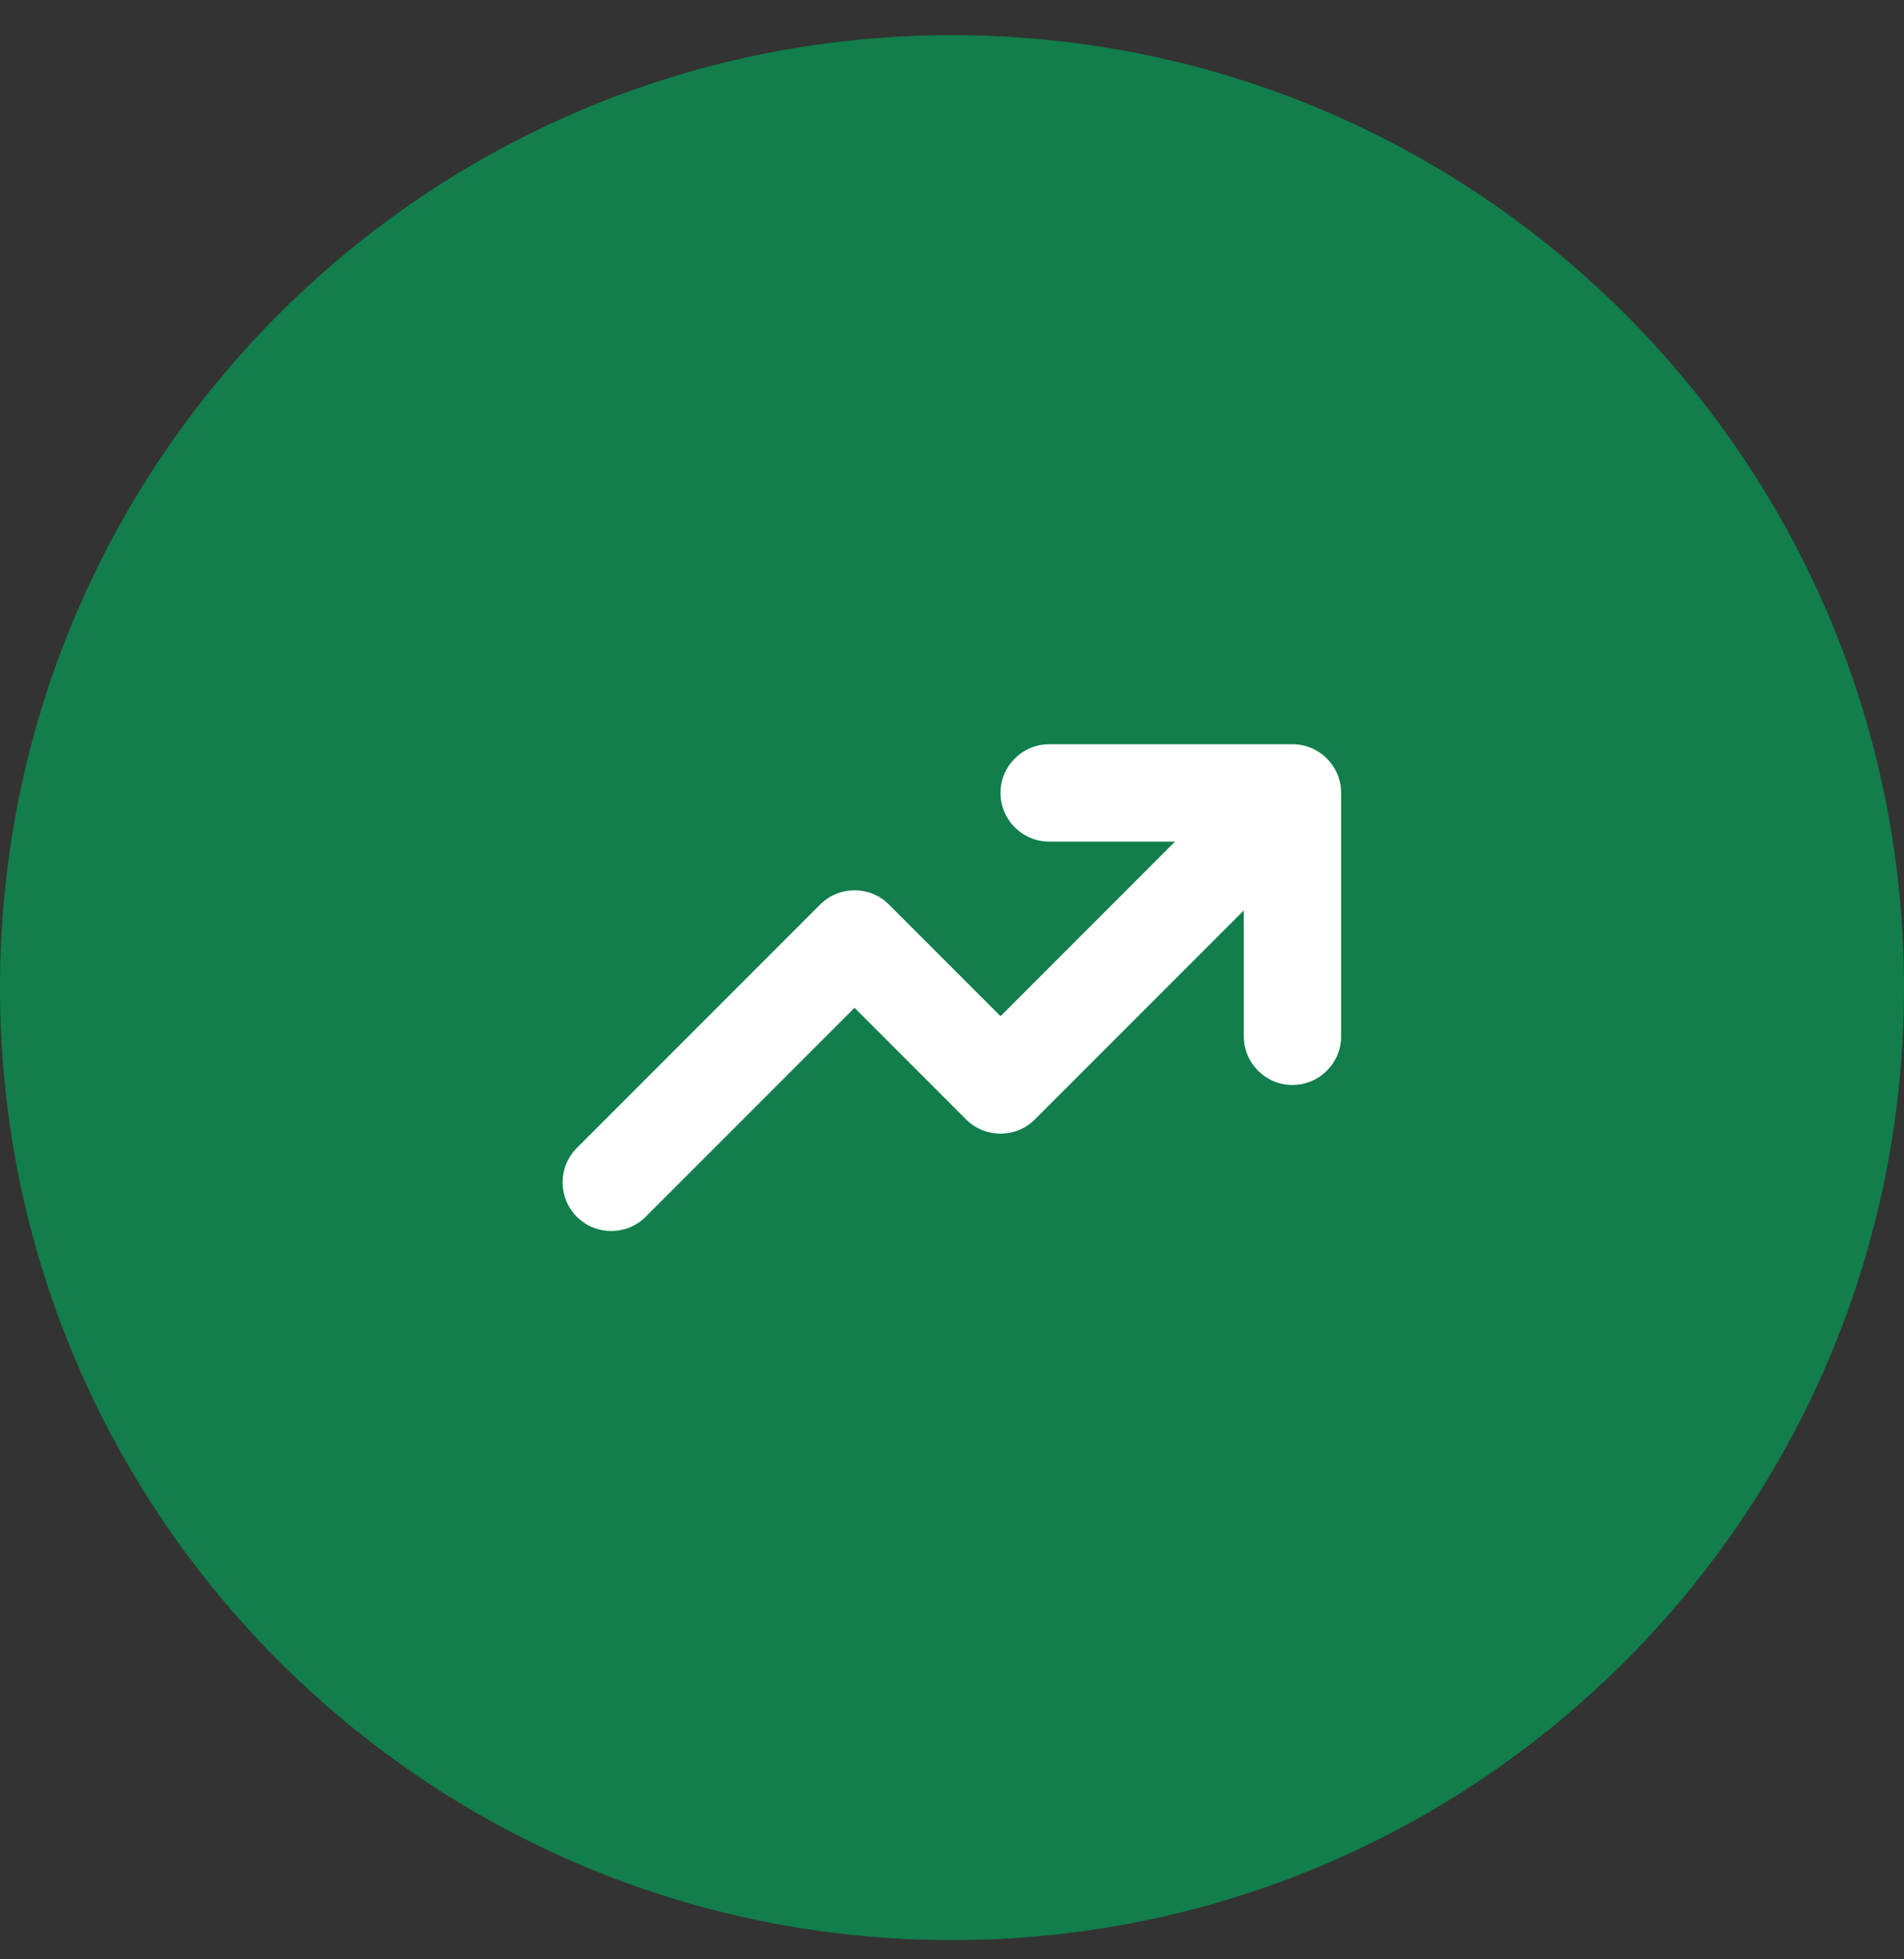 <svg width="35" height="36" viewBox="0 0 35 36" fill="none" xmlns="http://www.w3.org/2000/svg">
<rect x="0" y="0" width="35" height="36" fill="#333333" stroke="none"/>
<g clip-path="url(#clip0_6_1049)">
<path d="M35 18.146C35 8.482 27.165 0.646 17.5 0.646C7.835 0.646 0 8.482 0 18.146C0 27.811 7.835 35.647 17.5 35.647C27.165 35.647 35 27.811 35 18.146Z" fill="#117E4B"/>
<path fill-rule="evenodd" clip-rule="evenodd" d="M19.286 15.463C18.792 15.463 18.392 15.063 18.392 14.569C18.392 14.075 18.792 13.674 19.286 13.674H23.759C24.252 13.674 24.653 14.075 24.653 14.569V19.041C24.653 19.535 24.252 19.935 23.759 19.935C23.264 19.935 22.864 19.535 22.864 19.041V16.728L19.024 20.568C18.675 20.917 18.109 20.917 17.759 20.568L15.709 18.517L11.869 22.357C11.519 22.706 10.953 22.706 10.604 22.357C10.255 22.008 10.255 21.441 10.604 21.092L15.076 16.62C15.425 16.27 15.992 16.27 16.341 16.62L18.392 18.671L21.599 15.463H19.286Z" fill="white"/>
</g>
<defs>
<clipPath id="clip0_6_1049">
<rect width="35" height="35" fill="white" transform="translate(0 0.646)"/>
</clipPath>
</defs>
</svg>
